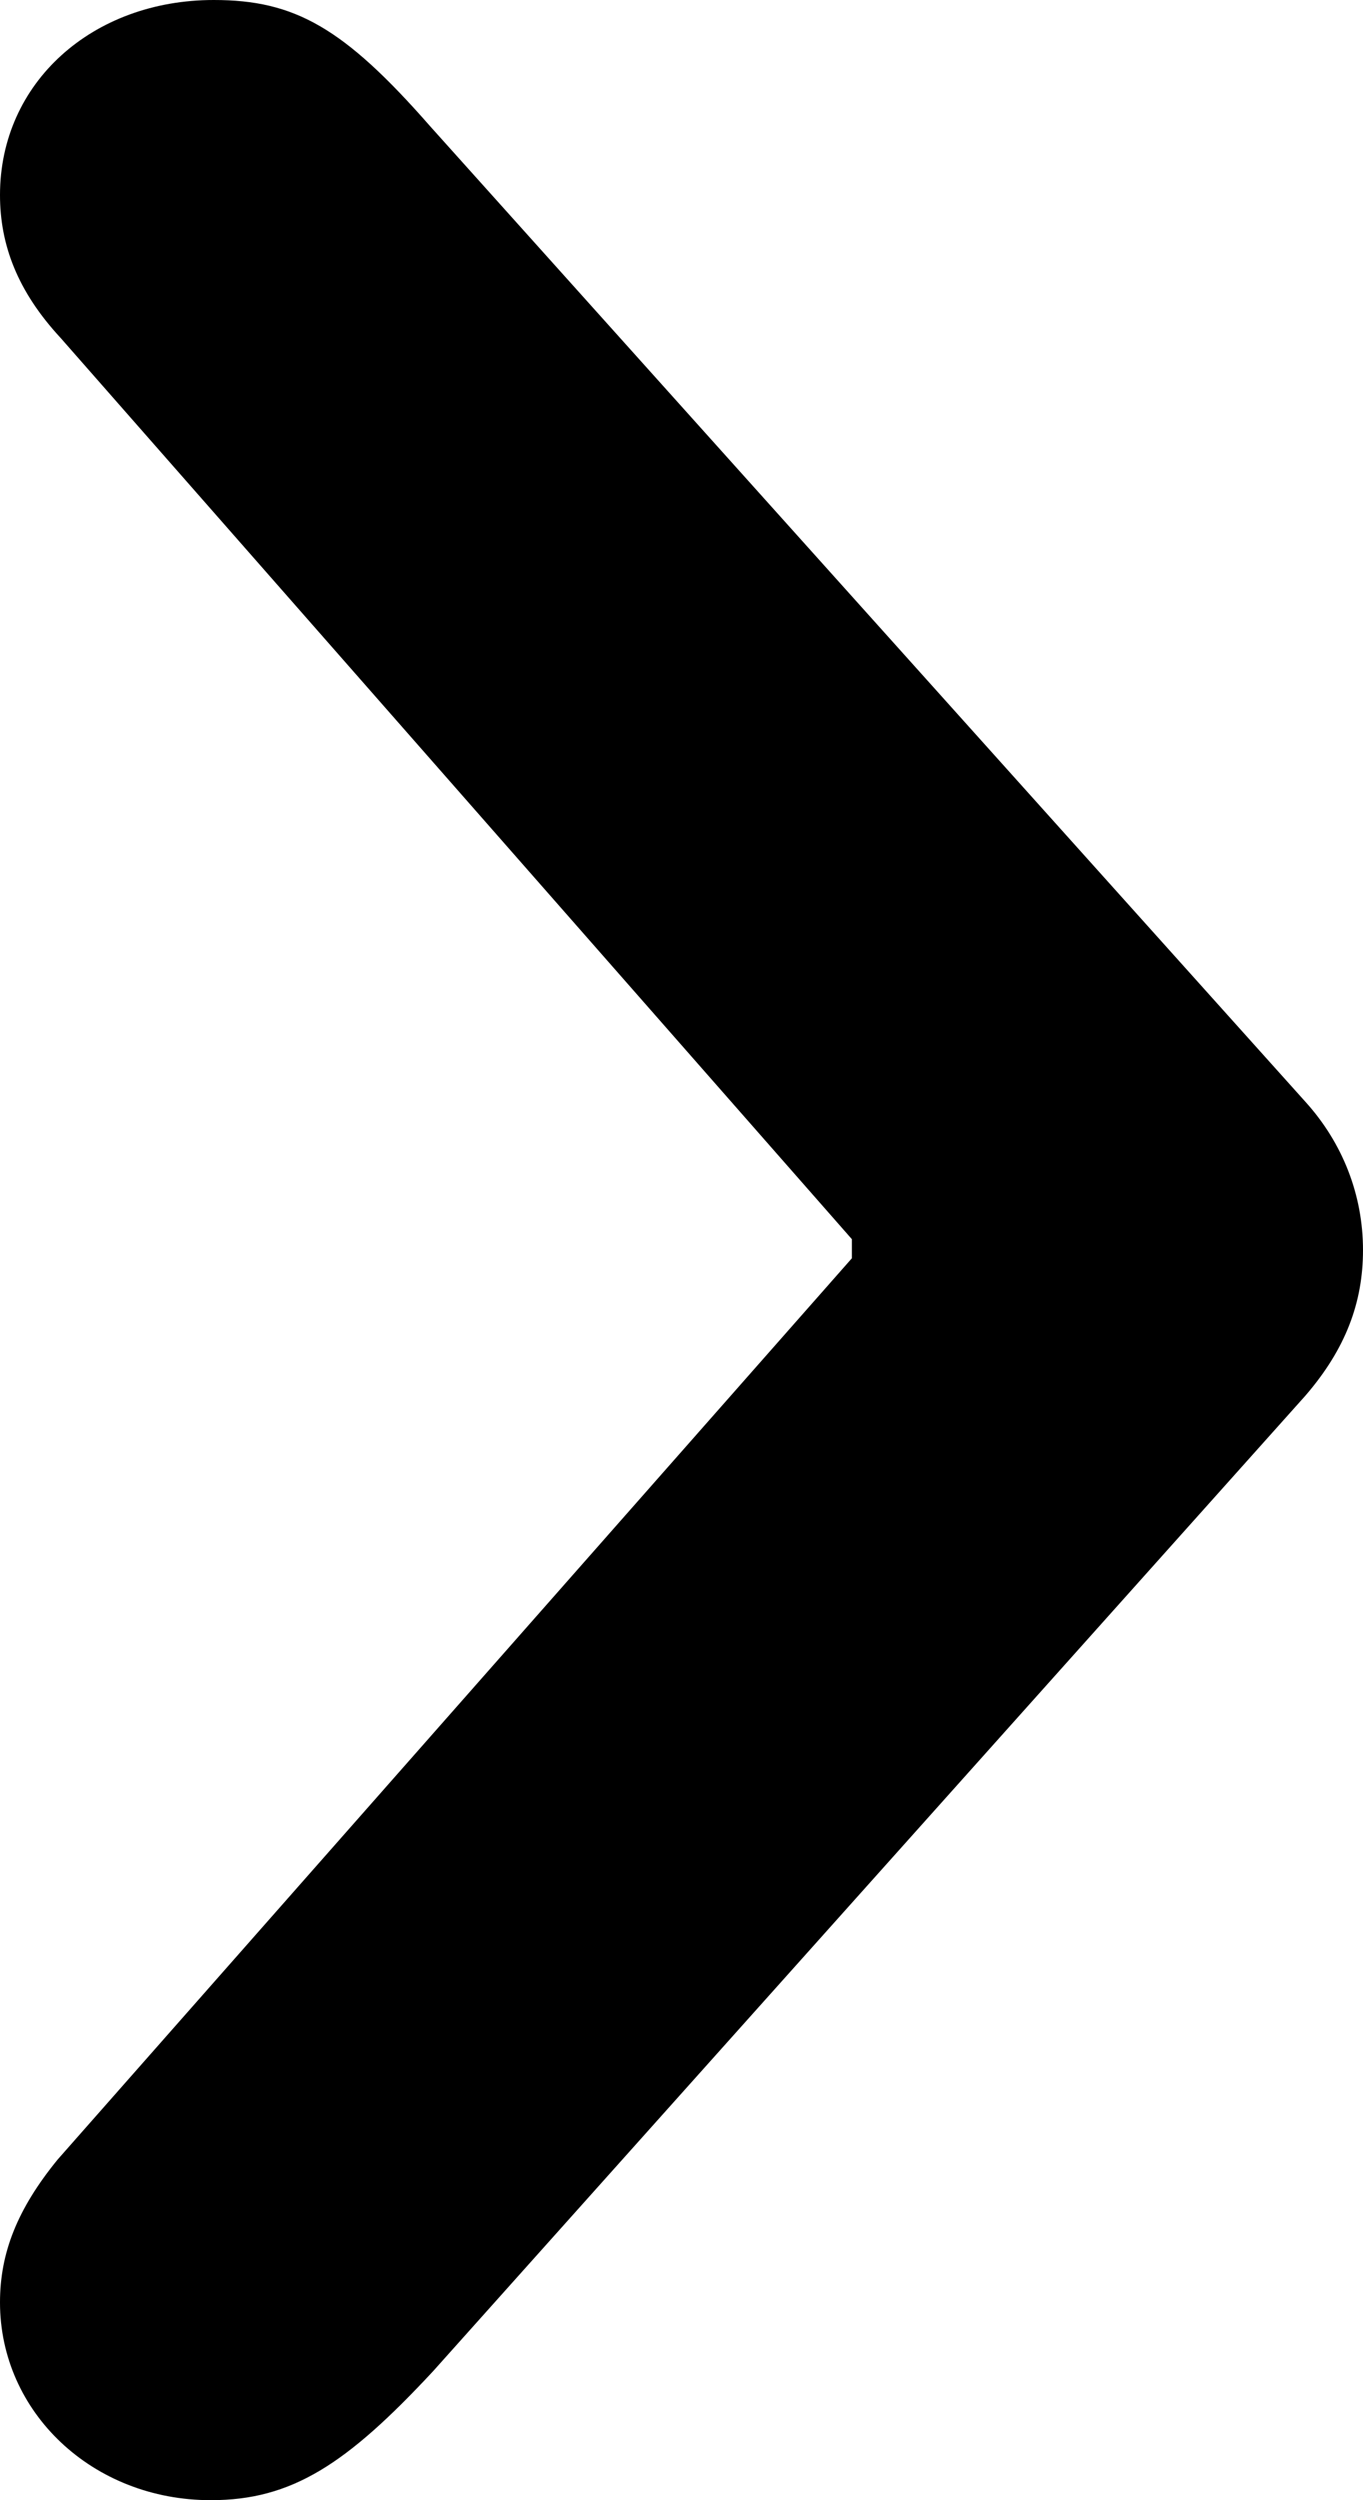 <svg width="6" height="11" viewBox="0 0 6 11" fill="none" xmlns="http://www.w3.org/2000/svg">
<path d="M5.746 6.141C5.924 5.935 6 5.73 6 5.5C6 5.258 5.911 5.029 5.746 4.847L1.894 0.556C1.513 0.121 1.297 0 0.941 0C0.407 0 0 0.363 0 0.858C0 1.076 0.076 1.281 0.267 1.487L3.75 5.452V5.536L0.254 9.501C0.076 9.719 0 9.912 0 10.13C0 10.613 0.407 11 0.928 11C1.284 11 1.525 10.843 1.907 10.432L5.746 6.141Z" fill="black"/>
</svg>

